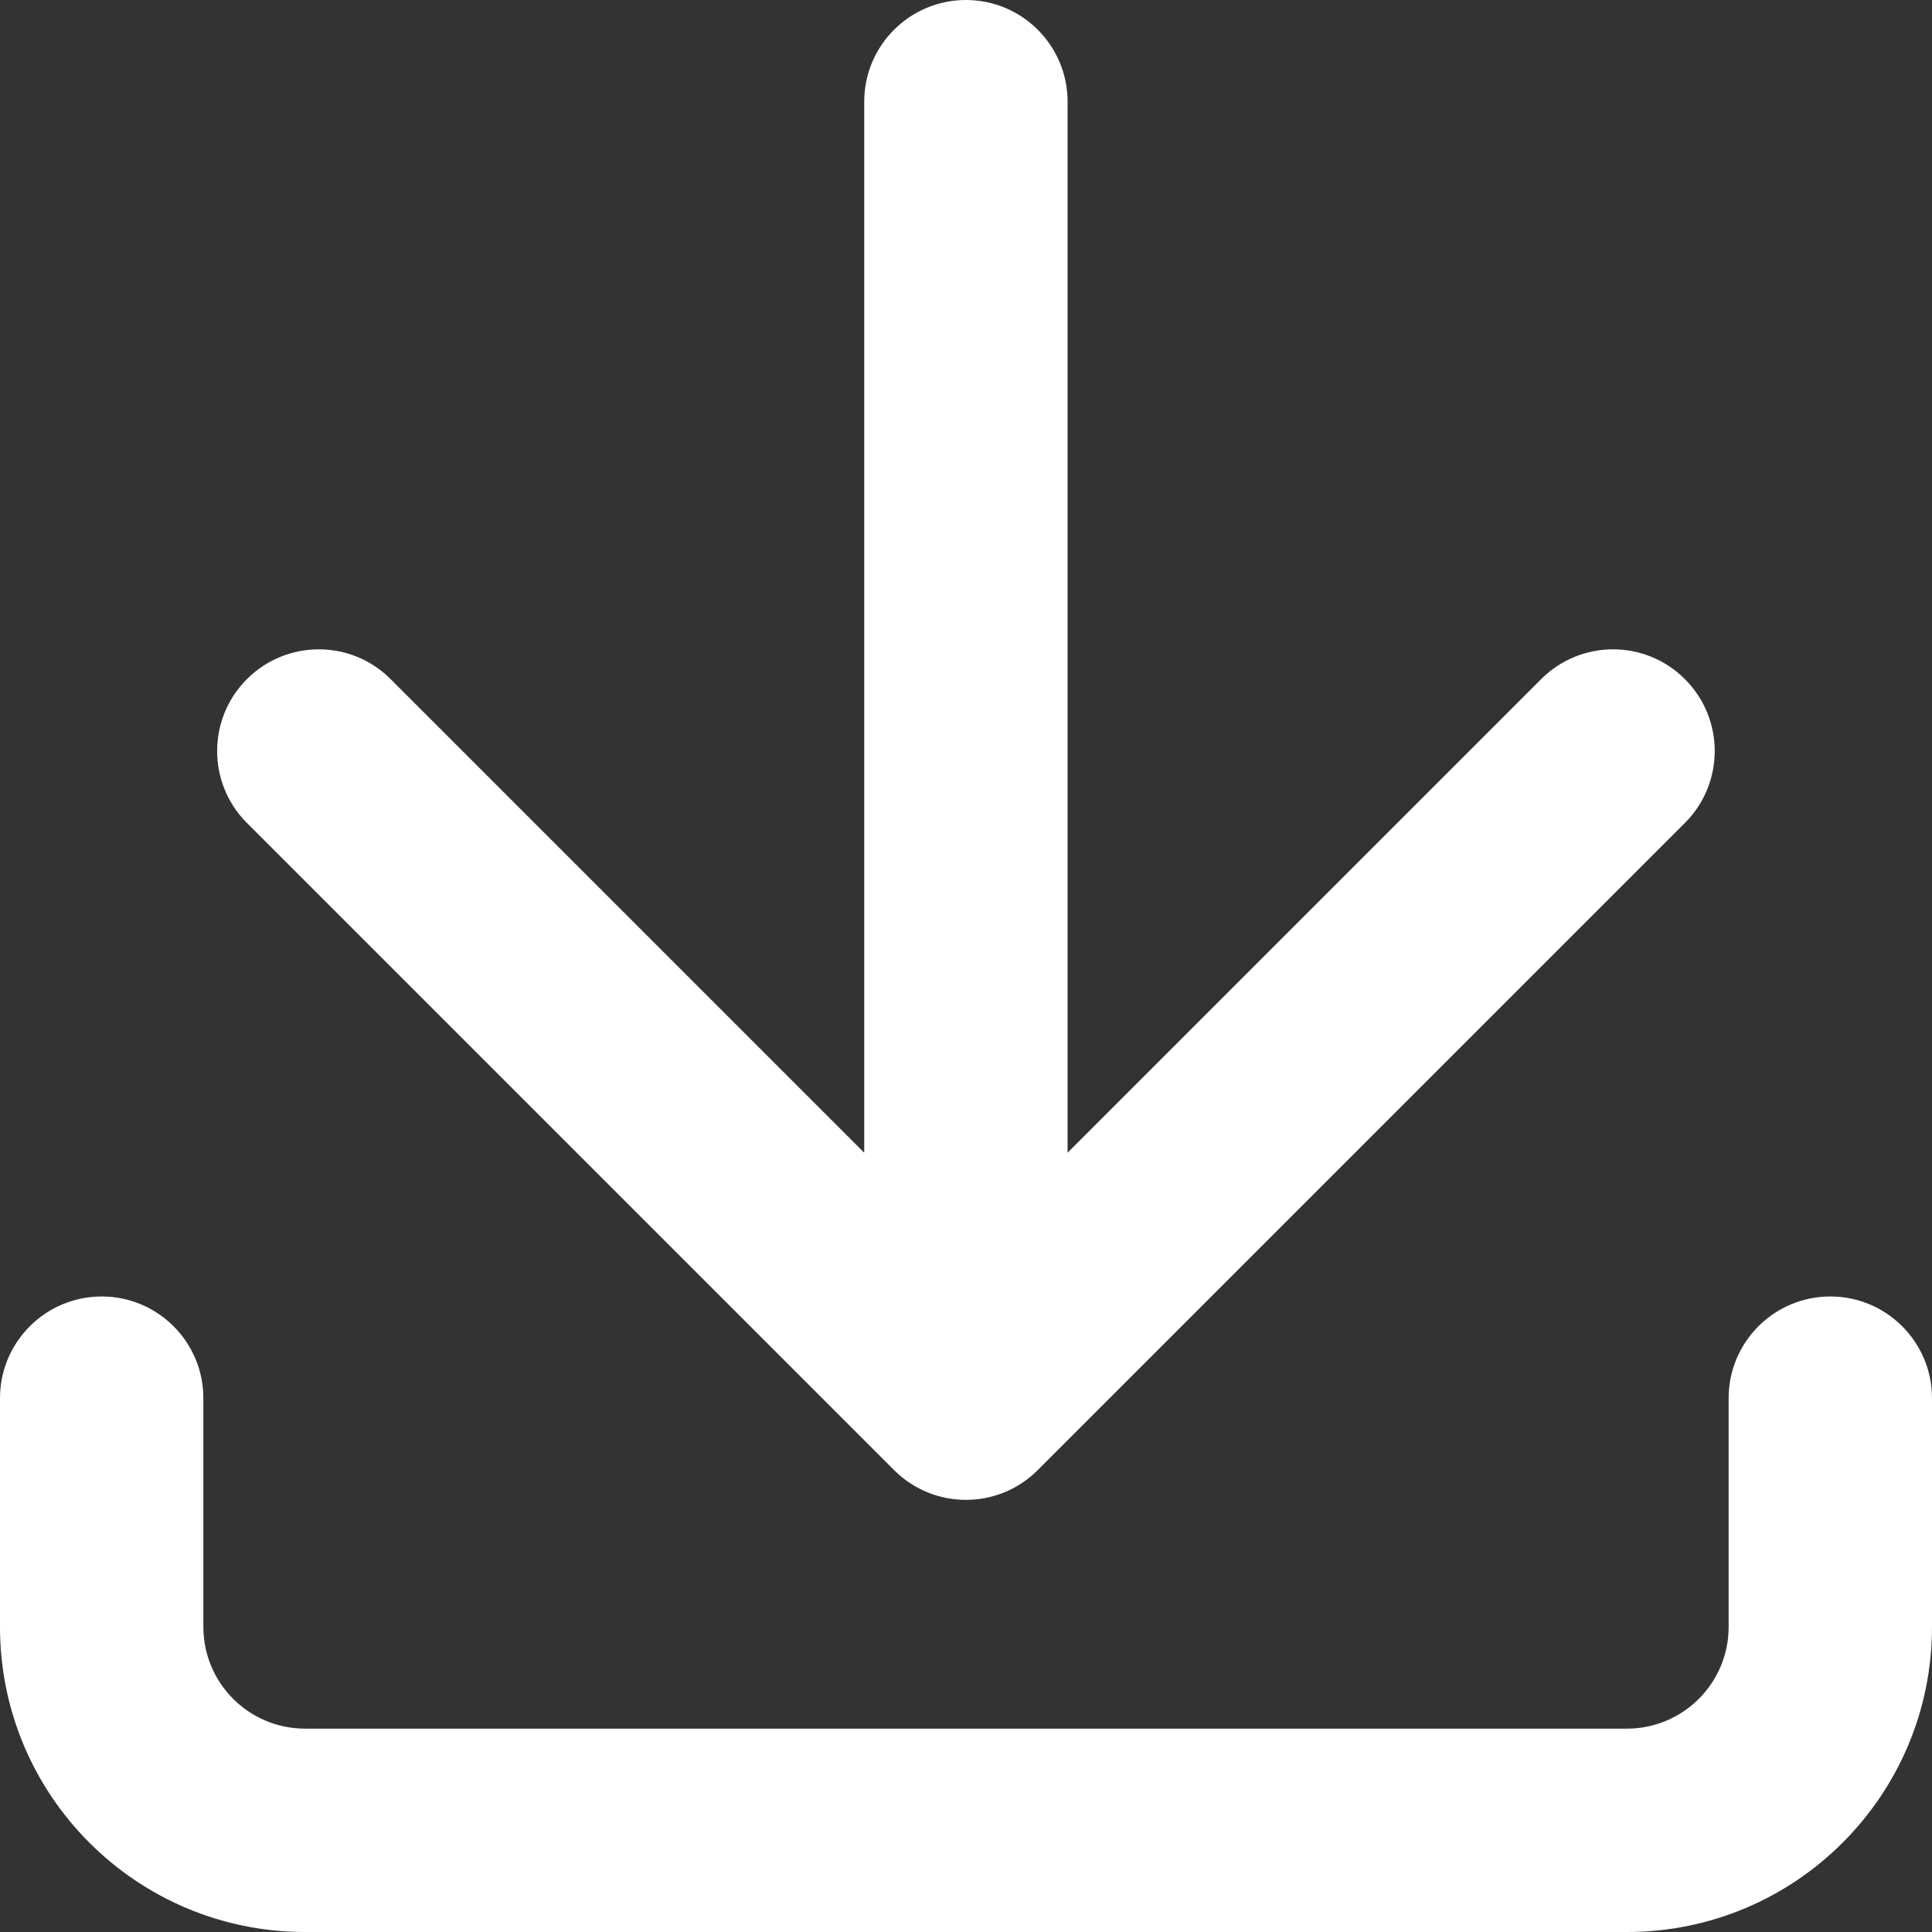 <svg width="19" height="19" viewBox="0 0 19 19" fill="none" xmlns="http://www.w3.org/2000/svg">
<rect x="0" y="0" width="19" height="19" fill="#333333" stroke="none"/>
<path fill-rule="evenodd" clip-rule="evenodd" d="M1 12.75C1.552 12.75 2 13.198 2 13.75V16C2 16.552 2.448 17 3 17H16C16.552 17 17 16.552 17 16V13.75C17 13.198 17.448 12.75 18 12.75C18.552 12.75 19 13.198 19 13.75V16C19 17.657 17.657 19 16 19H3C1.343 19 0 17.657 0 16V13.75C0 13.198 0.448 12.75 1 12.75Z" fill="white"/>
<path fill-rule="evenodd" clip-rule="evenodd" d="M16.57 8.093L10.206 14.457C9.816 14.848 9.183 14.848 8.792 14.457L2.428 8.093C2.038 7.703 2.038 7.069 2.428 6.679C2.819 6.288 3.452 6.288 3.842 6.679L8.499 11.336L8.499 1C8.499 0.448 8.947 3.4603e-07 9.499 3.21889e-07C10.052 2.97748e-07 10.499 0.448 10.499 1L10.499 11.336L15.156 6.679C15.547 6.288 16.18 6.288 16.57 6.679C16.961 7.069 16.961 7.703 16.57 8.093Z" fill="white"/>
</svg>

